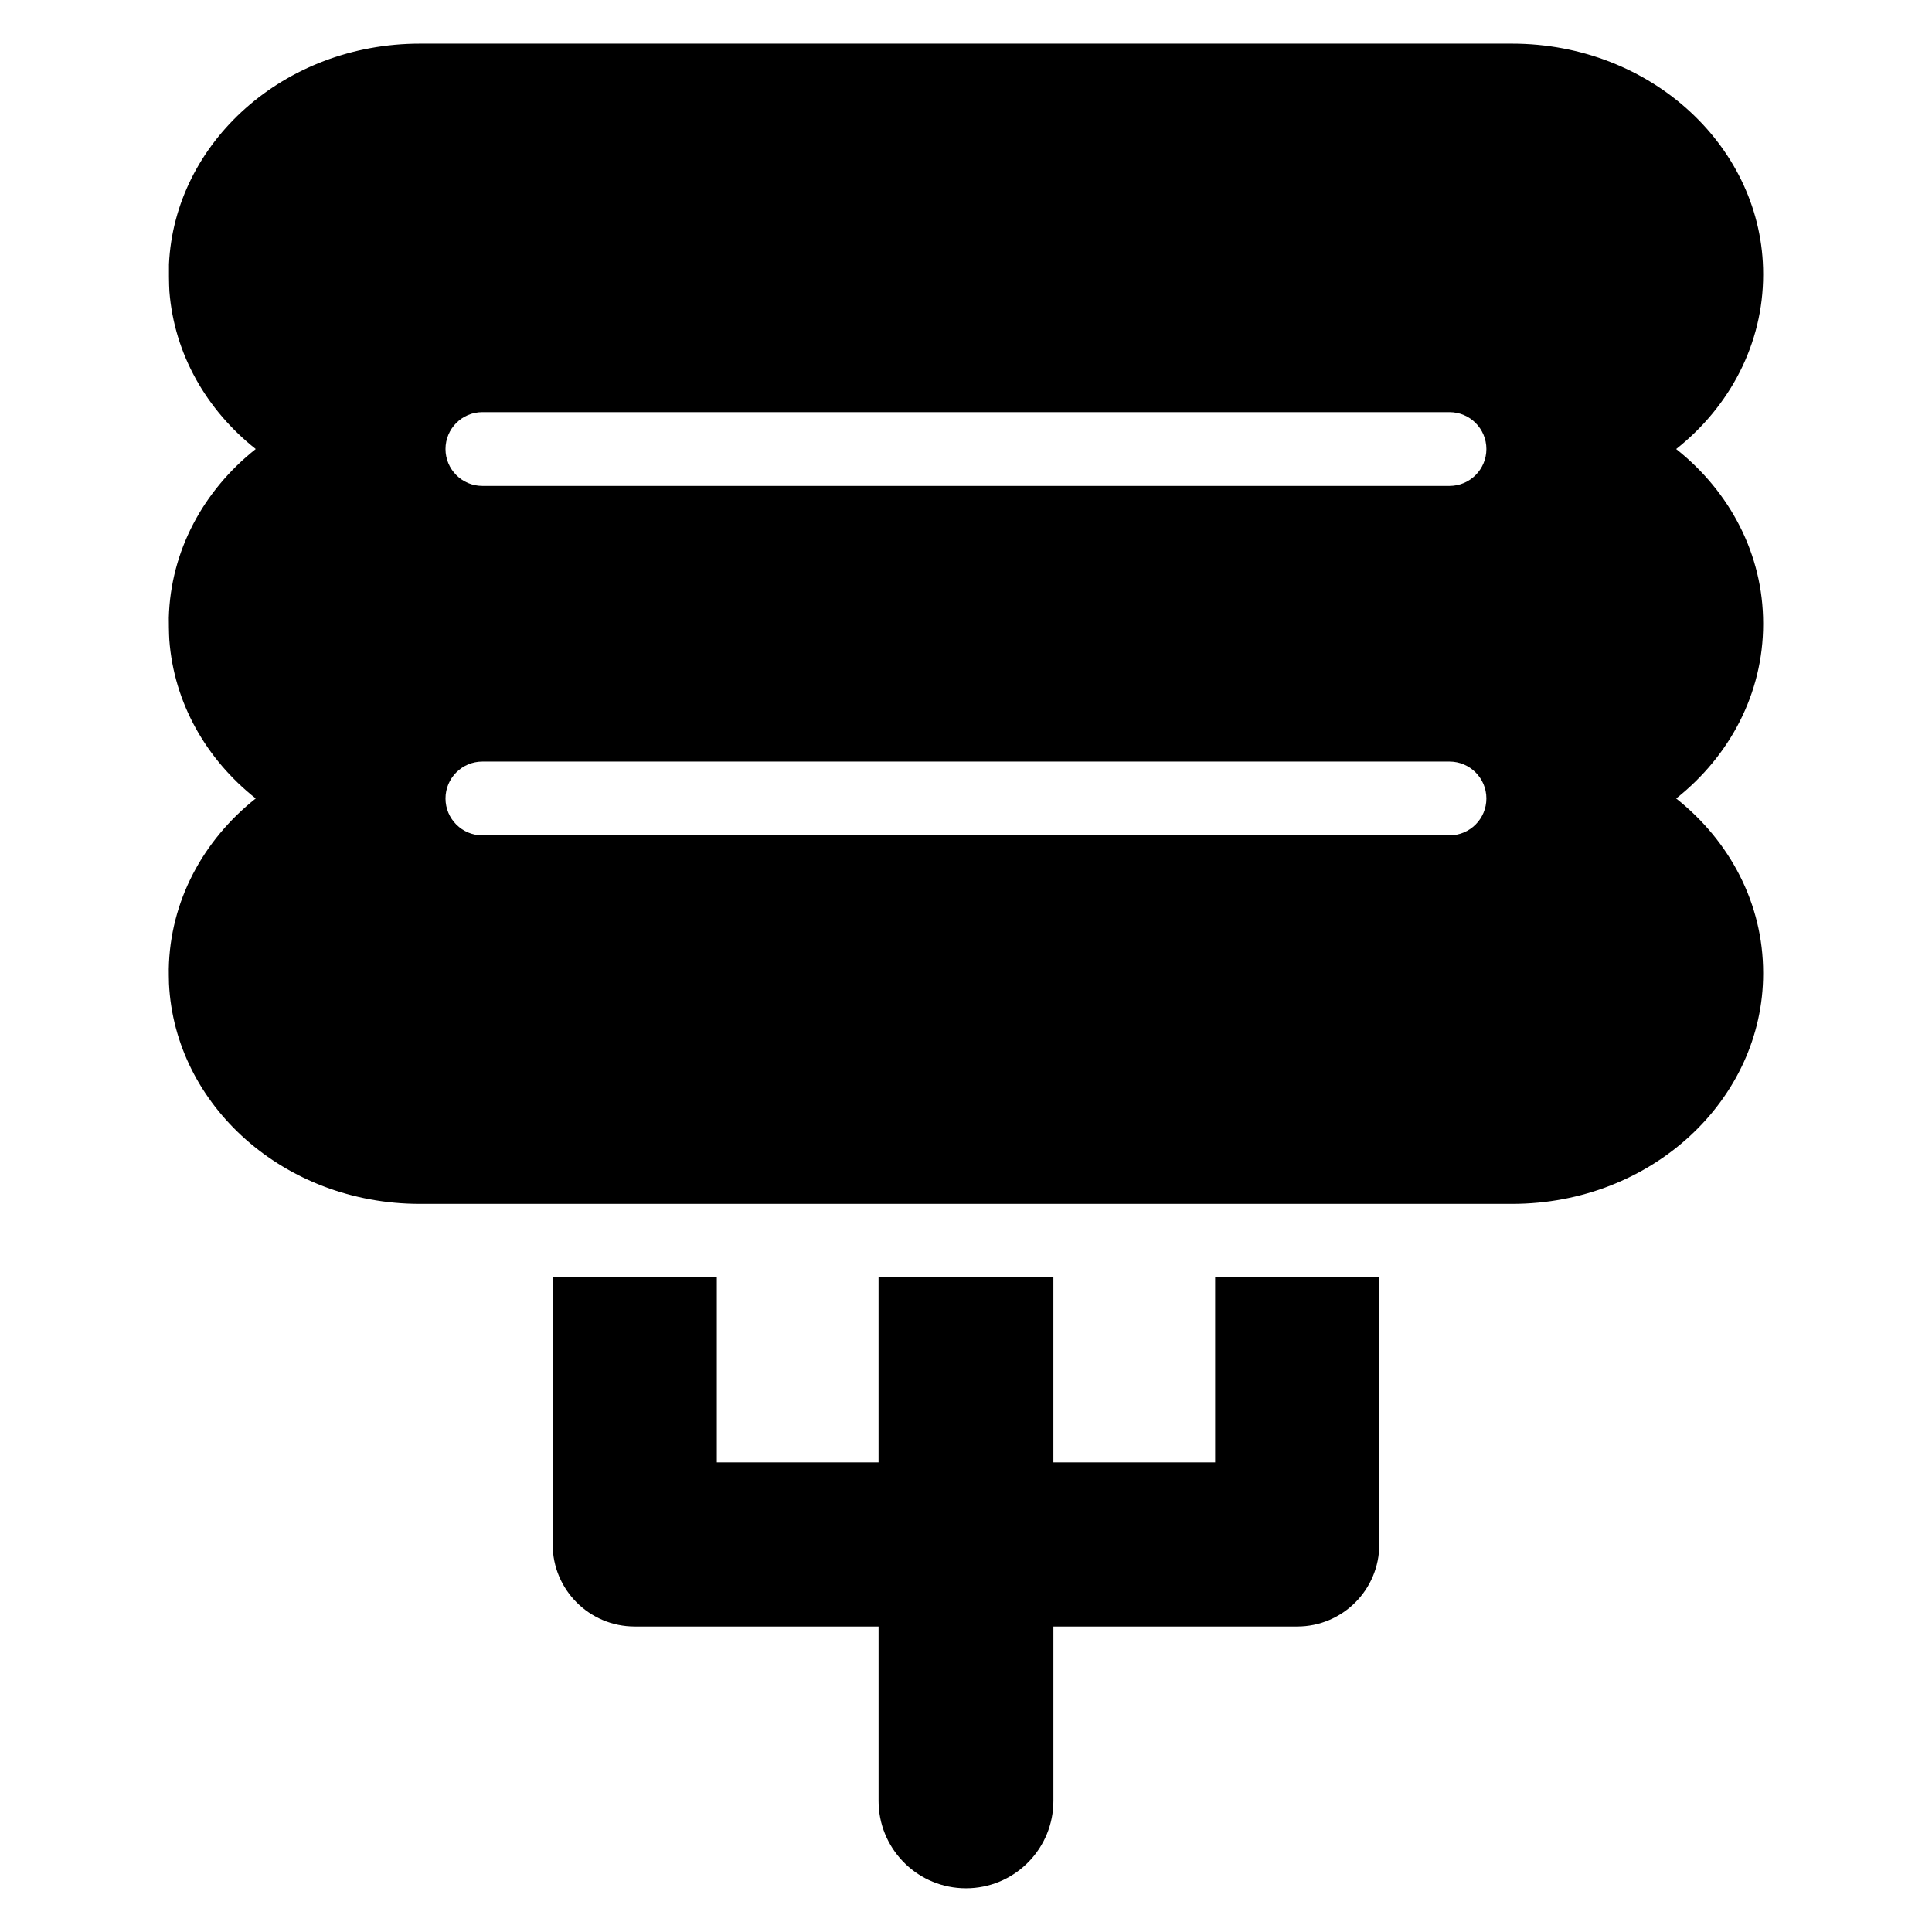 <?xml version="1.0" encoding="UTF-8"?>
<!-- Uploaded to: SVG Repo, www.svgrepo.com, Generator: SVG Repo Mixer Tools -->
<svg fill="#000000" width="800px" height="800px" version="1.1" viewBox="144 144 512 512" xmlns="http://www.w3.org/2000/svg">
 <path d="m509.52 482.5h-43.496v49.043h-42.867v-49.043h-46.332v49.043h-42.863v-49.043h-43.496v70.793c0 12.016 9.73 21.75 21.75 21.75h64.613v46.215c0 12.391 9.727 22.508 21.969 23.129l1.207 0.031 1.191-0.031c12.23-0.625 21.965-10.734 21.965-23.129v-46.215h64.617c12.008 0 21.75-9.73 21.75-21.75v-70.793zm-320.74-268.5c-0.039 0.867 0 5.766 0.113 7.242 1.301 16.582 9.809 31.387 22.852 41.73l0.02 0.023v0.012c-13.832 10.961-22.562 26.938-23.027 44.719-0.016 0.492 0.035 4.453 0.133 5.836 1.227 16.699 9.758 31.621 22.883 42.027 0.004 0.004 0.012 0.012 0.012 0.016v0.004c-13.945 11.059-22.711 27.211-23.035 45.18-0.004 0.348 0.016 3.012 0.055 3.91 1.547 32.129 30.406 58.344 66.492 58.344h289.42c37.086 0 66.555-27.699 66.555-61.051v-0.164c0-18.375-8.824-34.938-23.035-46.207l-0.004-0.02c14.211-11.27 23.039-27.836 23.039-46.215v-0.164c0-18.375-8.824-34.938-23.035-46.207l-0.004-0.02c14.211-11.27 23.039-27.836 23.039-46.215v-0.164c0-33.348-29.465-61.047-66.555-61.047h-289.42c-36.121 0-65.008 26.27-66.496 58.434zm83.062 151.38h256.29c5.398 0 9.777-4.379 9.777-9.777 0-5.398-4.379-9.777-9.777-9.777h-256.29c-5.391 0-9.777 4.379-9.777 9.777 0 5.398 4.383 9.777 9.777 9.777zm0-92.605h256.29c5.398 0 9.777-4.379 9.777-9.777 0-5.398-4.379-9.777-9.777-9.777h-256.29c-5.391 0-9.777 4.379-9.777 9.777 0 5.398 4.383 9.777 9.777 9.777z" fill-rule="evenodd"/>
</svg>